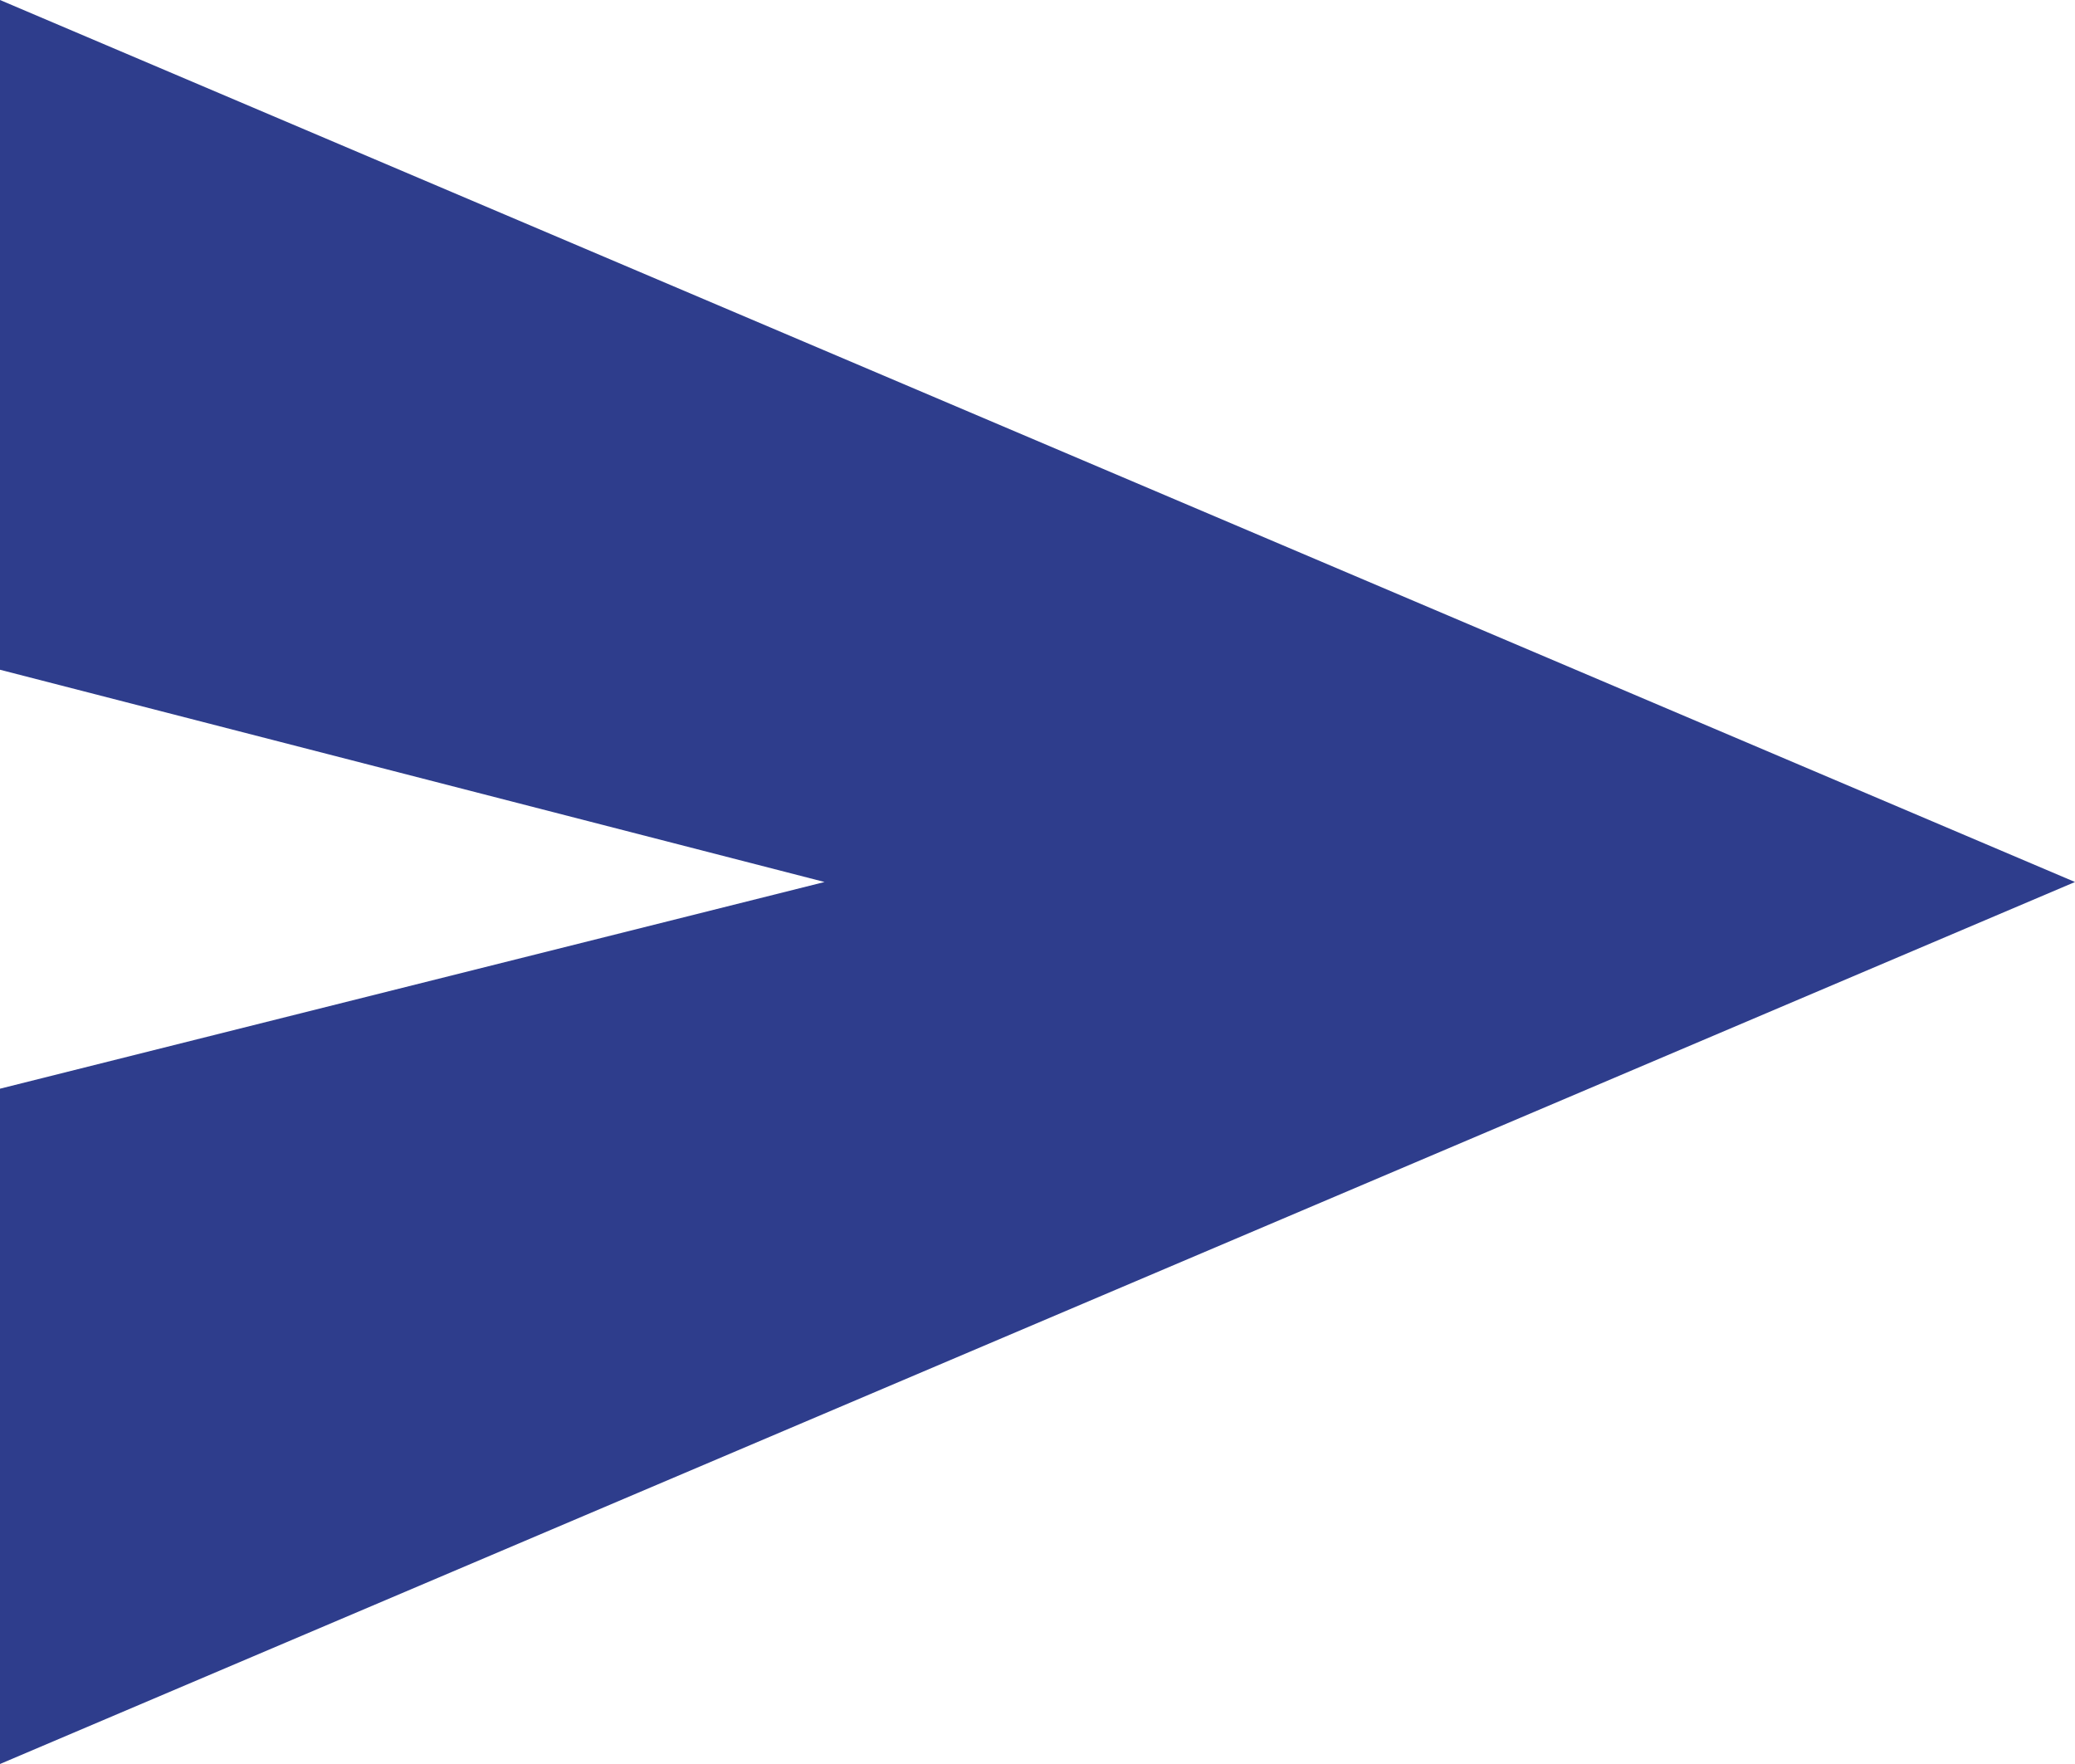 <svg width="40" height="34" viewBox="0 0 40 34" fill="none" xmlns="http://www.w3.org/2000/svg">
<g clip-path="url(#clip0_1642_73)">
<path d="M0 34V20.984L15.895 17L0 12.909V0L40 17L0 34Z" fill="#2E3D8C"/>
</g>
<defs>
<clipPath id="clip0_1642_73">
<rect width="40" height="34" fill="white"/>
</clipPath>
</defs>
</svg>
